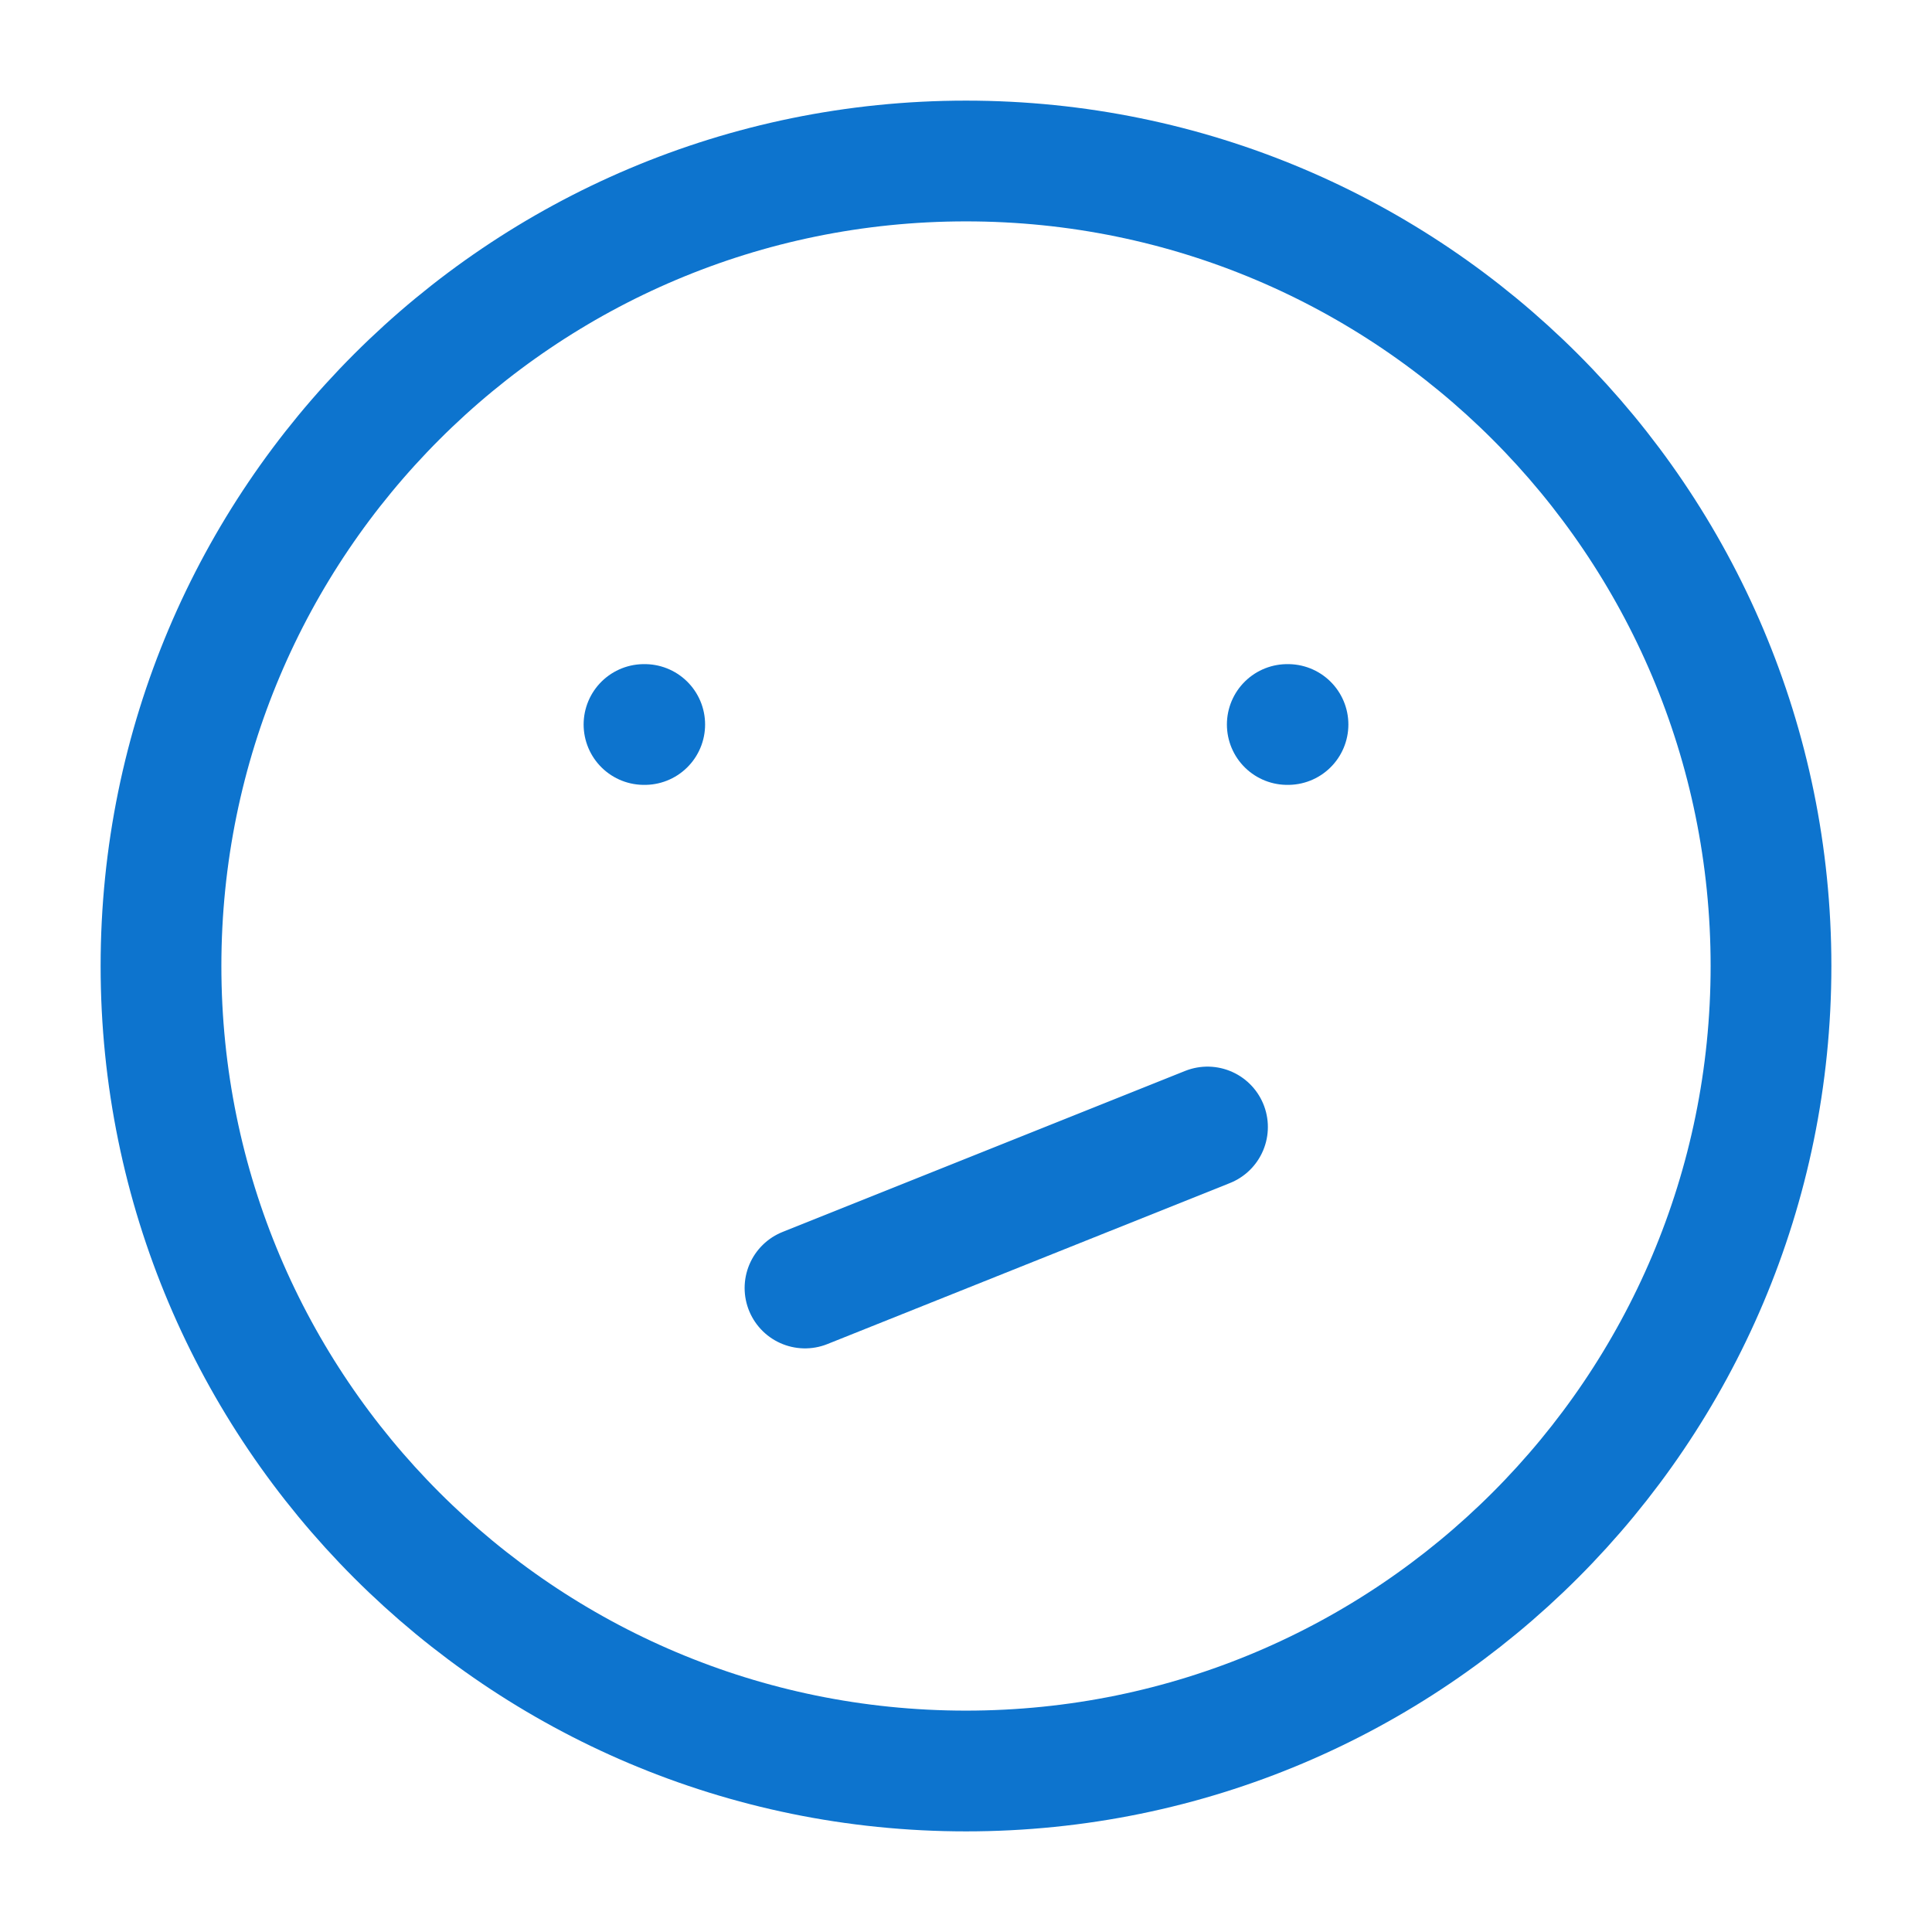 <svg width="48" height="48" viewBox="0 0 48 48" fill="none" xmlns="http://www.w3.org/2000/svg">
<path d="M24 44C35.046 44 44 35.046 44 24C44 12.954 35.046 4 24 4C12.954 4 4 12.954 4 24C4 35.046 12.954 44 24 44Z" stroke="#0D74CE" stroke-width="3" stroke-linecap="round" stroke-linejoin="round"/>
<path d="M16.018 18H16M32 18H31.982" stroke="#0D74CE" stroke-width="3" stroke-linecap="round" stroke-linejoin="round"/>
<path d="M20 32L30 28" stroke="#0D74CE" stroke-width="3" stroke-linecap="round" stroke-linejoin="round"/>
</svg>
